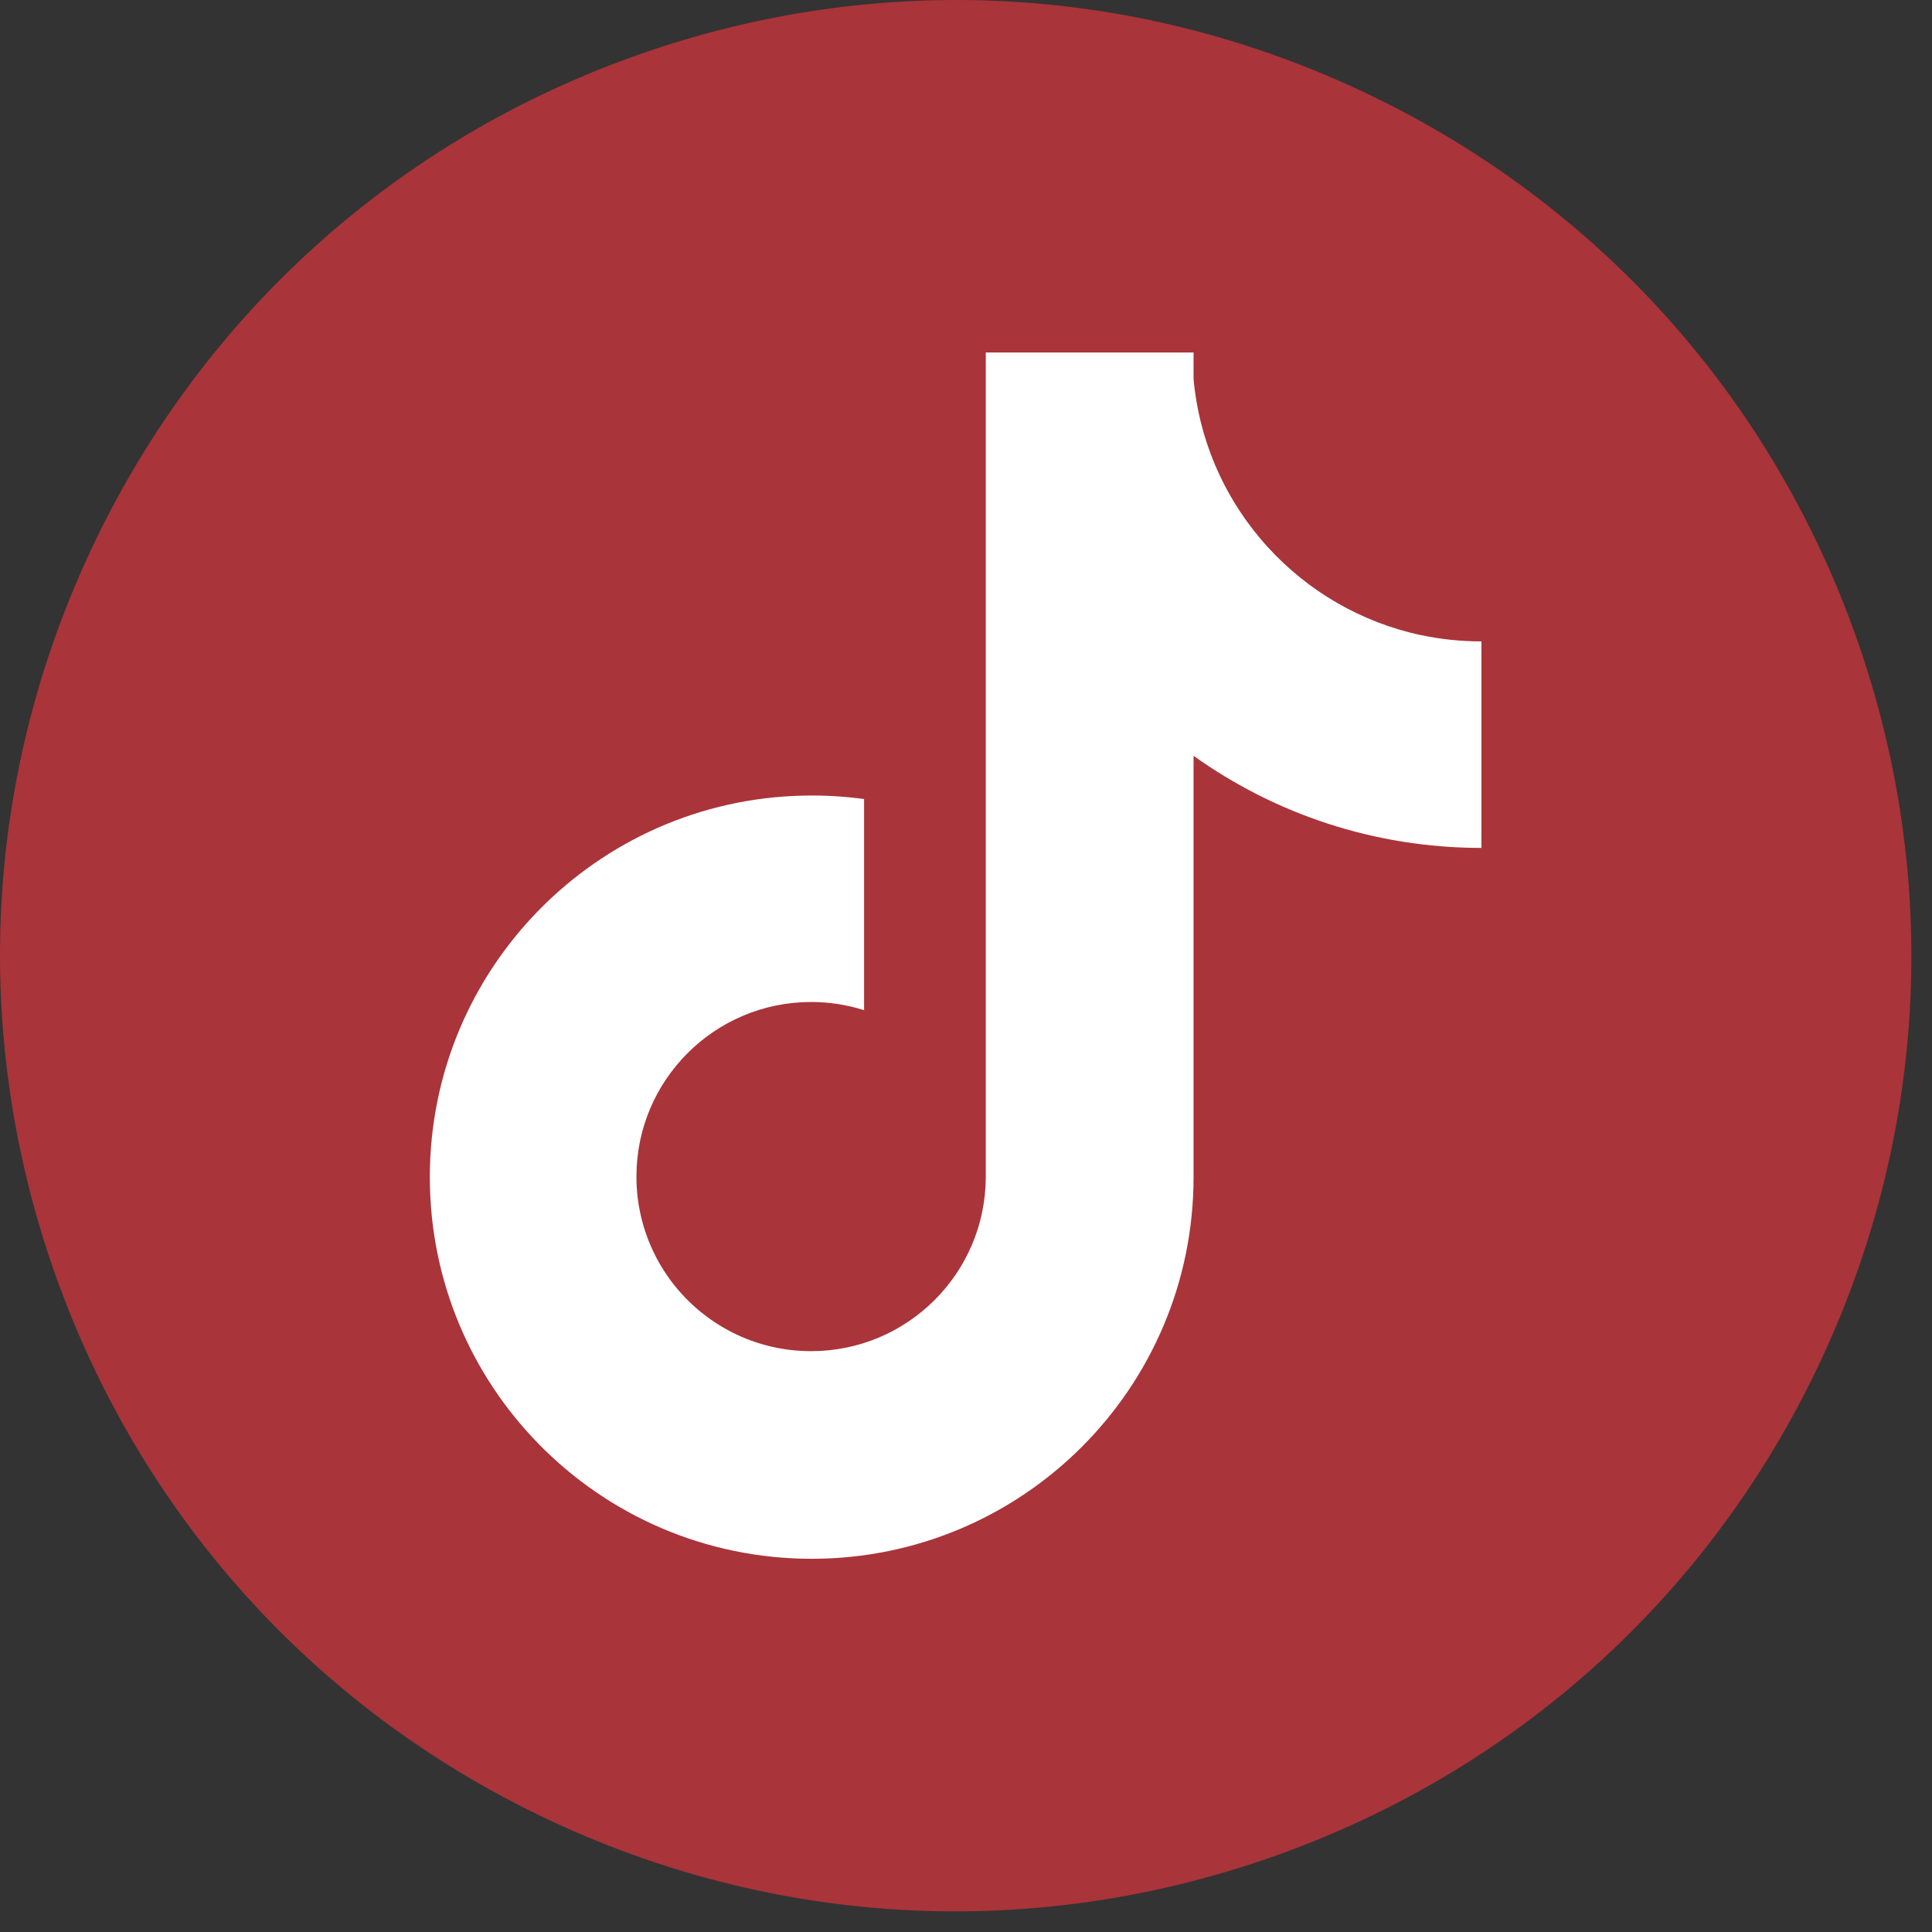 <svg xmlns="http://www.w3.org/2000/svg" width="92" height="92" viewBox="0 0 92 92" fill="none"><rect x="0" y="0" width="92" height="92" fill="#333333" stroke="none"/><path d="M29.816 2.816C41.221 -1.375 53.575 -0.874 64.601 4.226C75.629 9.325 84.01 18.413 88.202 29.818C92.393 41.221 91.892 53.575 86.792 64.603C81.693 75.629 72.603 84.012 61.2 88.202C49.797 92.393 37.443 91.892 26.415 86.792C15.387 81.691 7.006 72.603 2.816 61.2C-1.375 49.794 -0.874 37.441 4.226 26.415C9.325 15.387 18.416 7.006 29.818 2.814L29.816 2.816Z" fill="#A9343A"></path><path fill-rule="evenodd" clip-rule="evenodd" d="M67.668 30.245C64.815 29.638 62.288 28.147 60.389 26.074C58.415 23.917 57.119 21.13 56.836 18.05V16.785H46.942V56.057C46.926 60.635 43.209 64.341 38.624 64.341C35.923 64.341 33.522 63.054 32.002 61.062C30.9 59.616 30.304 57.848 30.306 56.028C30.306 51.436 34.031 47.714 38.624 47.714C39.48 47.714 40.332 47.845 41.147 48.103V38.05C40.194 37.919 39.232 37.865 38.27 37.886C28.405 38.089 20.468 46.147 20.468 56.055C20.468 61.001 22.445 65.486 25.652 68.761C28.953 72.135 33.559 74.228 38.651 74.228C48.695 74.228 56.836 66.091 56.836 56.055V35.991C60.7 38.751 65.434 40.377 70.545 40.377V30.543C69.579 30.543 68.612 30.444 67.666 30.243L67.668 30.245ZM36.718 45.379C36.754 45.384 36.79 45.388 36.826 45.393C36.79 45.388 36.754 45.381 36.718 45.379ZM37.034 45.422C37.093 45.431 37.149 45.442 37.206 45.451C37.149 45.442 37.091 45.431 37.034 45.422ZM37.346 45.478C37.418 45.492 37.488 45.508 37.558 45.524C37.488 45.508 37.416 45.492 37.346 45.478Z" fill="white"></path></svg>